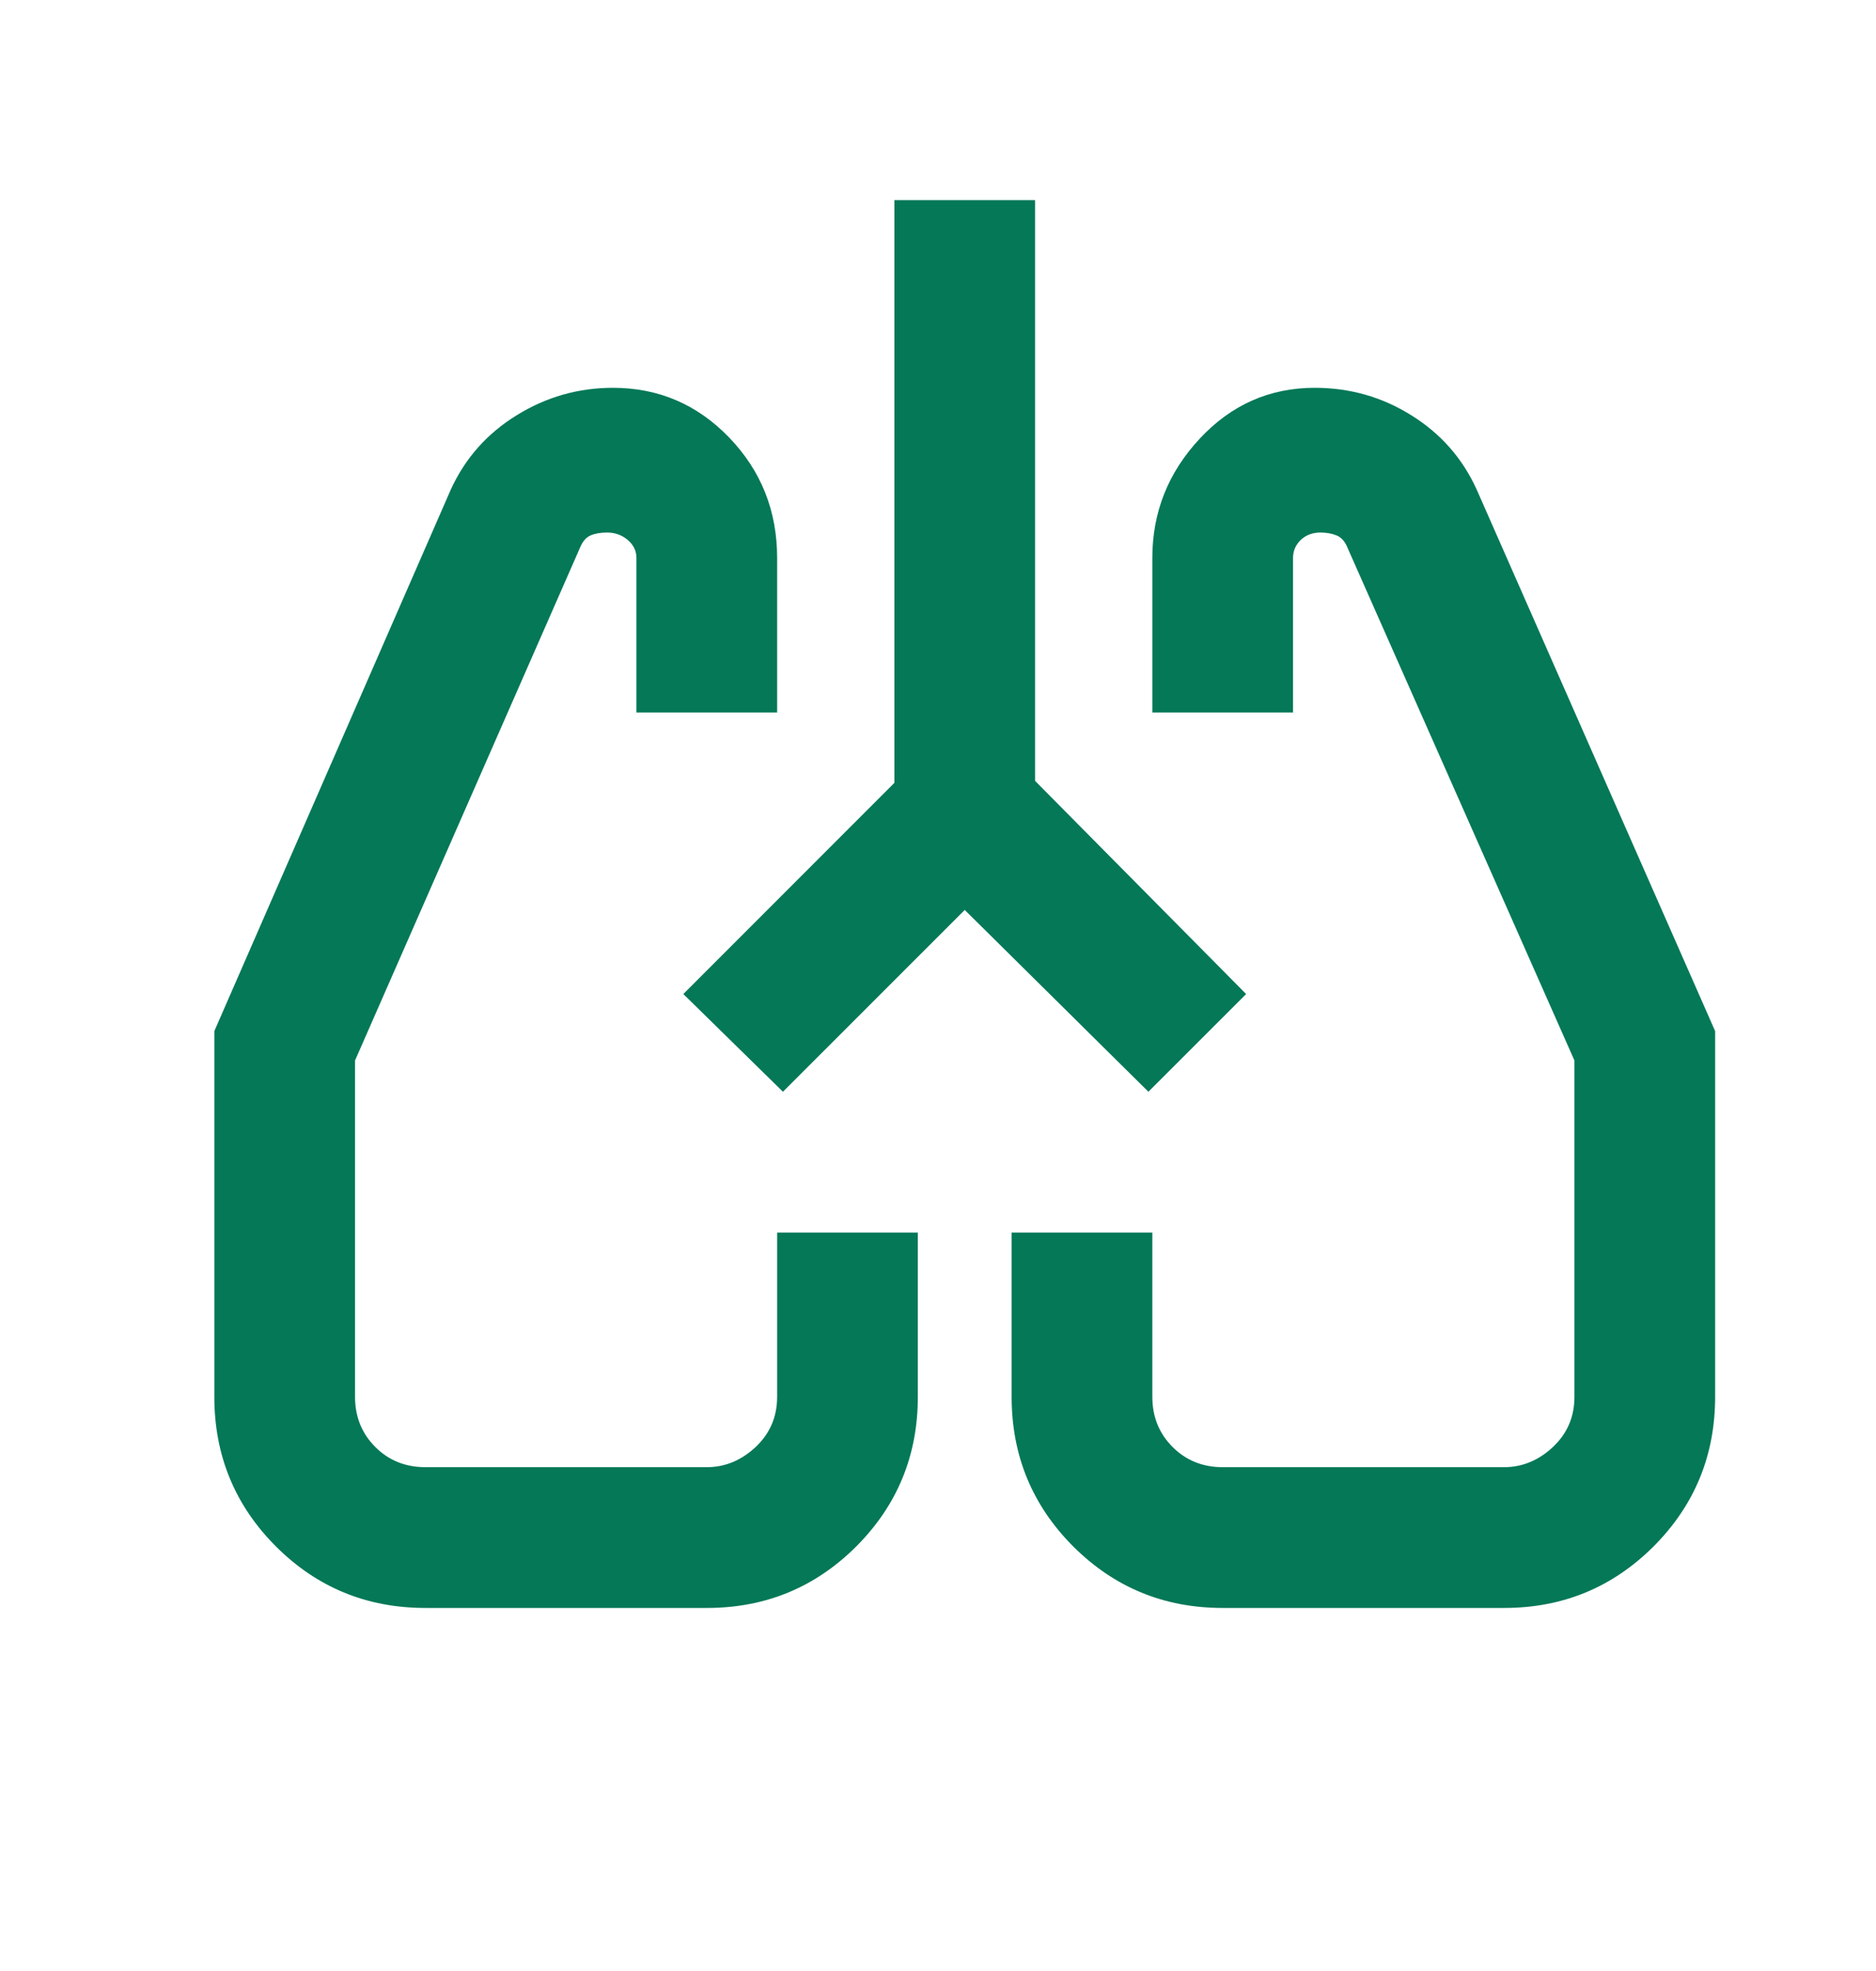 <svg width="20" height="21" viewBox="0 0 20 21" fill="none" xmlns="http://www.w3.org/2000/svg">
<path d="M4.535 17.132C3.91 17.132 3.379 16.913 2.941 16.476C2.504 16.038 2.285 15.507 2.285 14.882V10.986L4.806 5.216C4.959 4.882 5.193 4.618 5.509 4.424C5.824 4.229 6.166 4.132 6.535 4.132C7.021 4.132 7.434 4.309 7.775 4.663C8.115 5.017 8.285 5.444 8.285 5.945V7.591H6.785V5.945C6.785 5.869 6.754 5.805 6.691 5.752C6.629 5.7 6.556 5.674 6.472 5.674C6.403 5.674 6.344 5.684 6.295 5.705C6.247 5.726 6.209 5.771 6.181 5.841L3.785 11.299V14.882C3.785 15.095 3.857 15.273 4.001 15.417C4.144 15.56 4.322 15.632 4.535 15.632H7.535C7.729 15.632 7.903 15.56 8.056 15.417C8.209 15.273 8.285 15.095 8.285 14.882V13.132H9.785V14.882C9.785 15.507 9.566 16.038 9.129 16.476C8.691 16.913 8.16 17.132 7.535 17.132H4.535ZM16.035 17.132H13.035C12.41 17.132 11.879 16.913 11.441 16.476C11.004 16.038 10.785 15.507 10.785 14.882V13.132H12.285V14.882C12.285 15.095 12.357 15.273 12.501 15.417C12.644 15.56 12.822 15.632 13.035 15.632H16.035C16.229 15.632 16.403 15.56 16.556 15.417C16.709 15.273 16.785 15.095 16.785 14.882V11.299L14.368 5.841C14.341 5.771 14.301 5.726 14.25 5.705C14.198 5.684 14.141 5.674 14.077 5.674C13.993 5.674 13.924 5.7 13.868 5.752C13.813 5.805 13.785 5.869 13.785 5.945V7.591H12.285V5.945C12.285 5.459 12.453 5.035 12.79 4.674C13.126 4.313 13.535 4.132 14.016 4.132C14.39 4.132 14.733 4.229 15.045 4.424C15.358 4.618 15.591 4.882 15.743 5.216L18.285 10.986V14.882C18.285 15.507 18.066 16.038 17.629 16.476C17.191 16.913 16.66 17.132 16.035 17.132ZM10.285 9.695L8.347 11.632L7.285 10.591L9.535 8.341V2.132H11.035V8.32L13.285 10.591L12.243 11.632L10.285 9.695Z" fill="#047857"/>
</svg>
